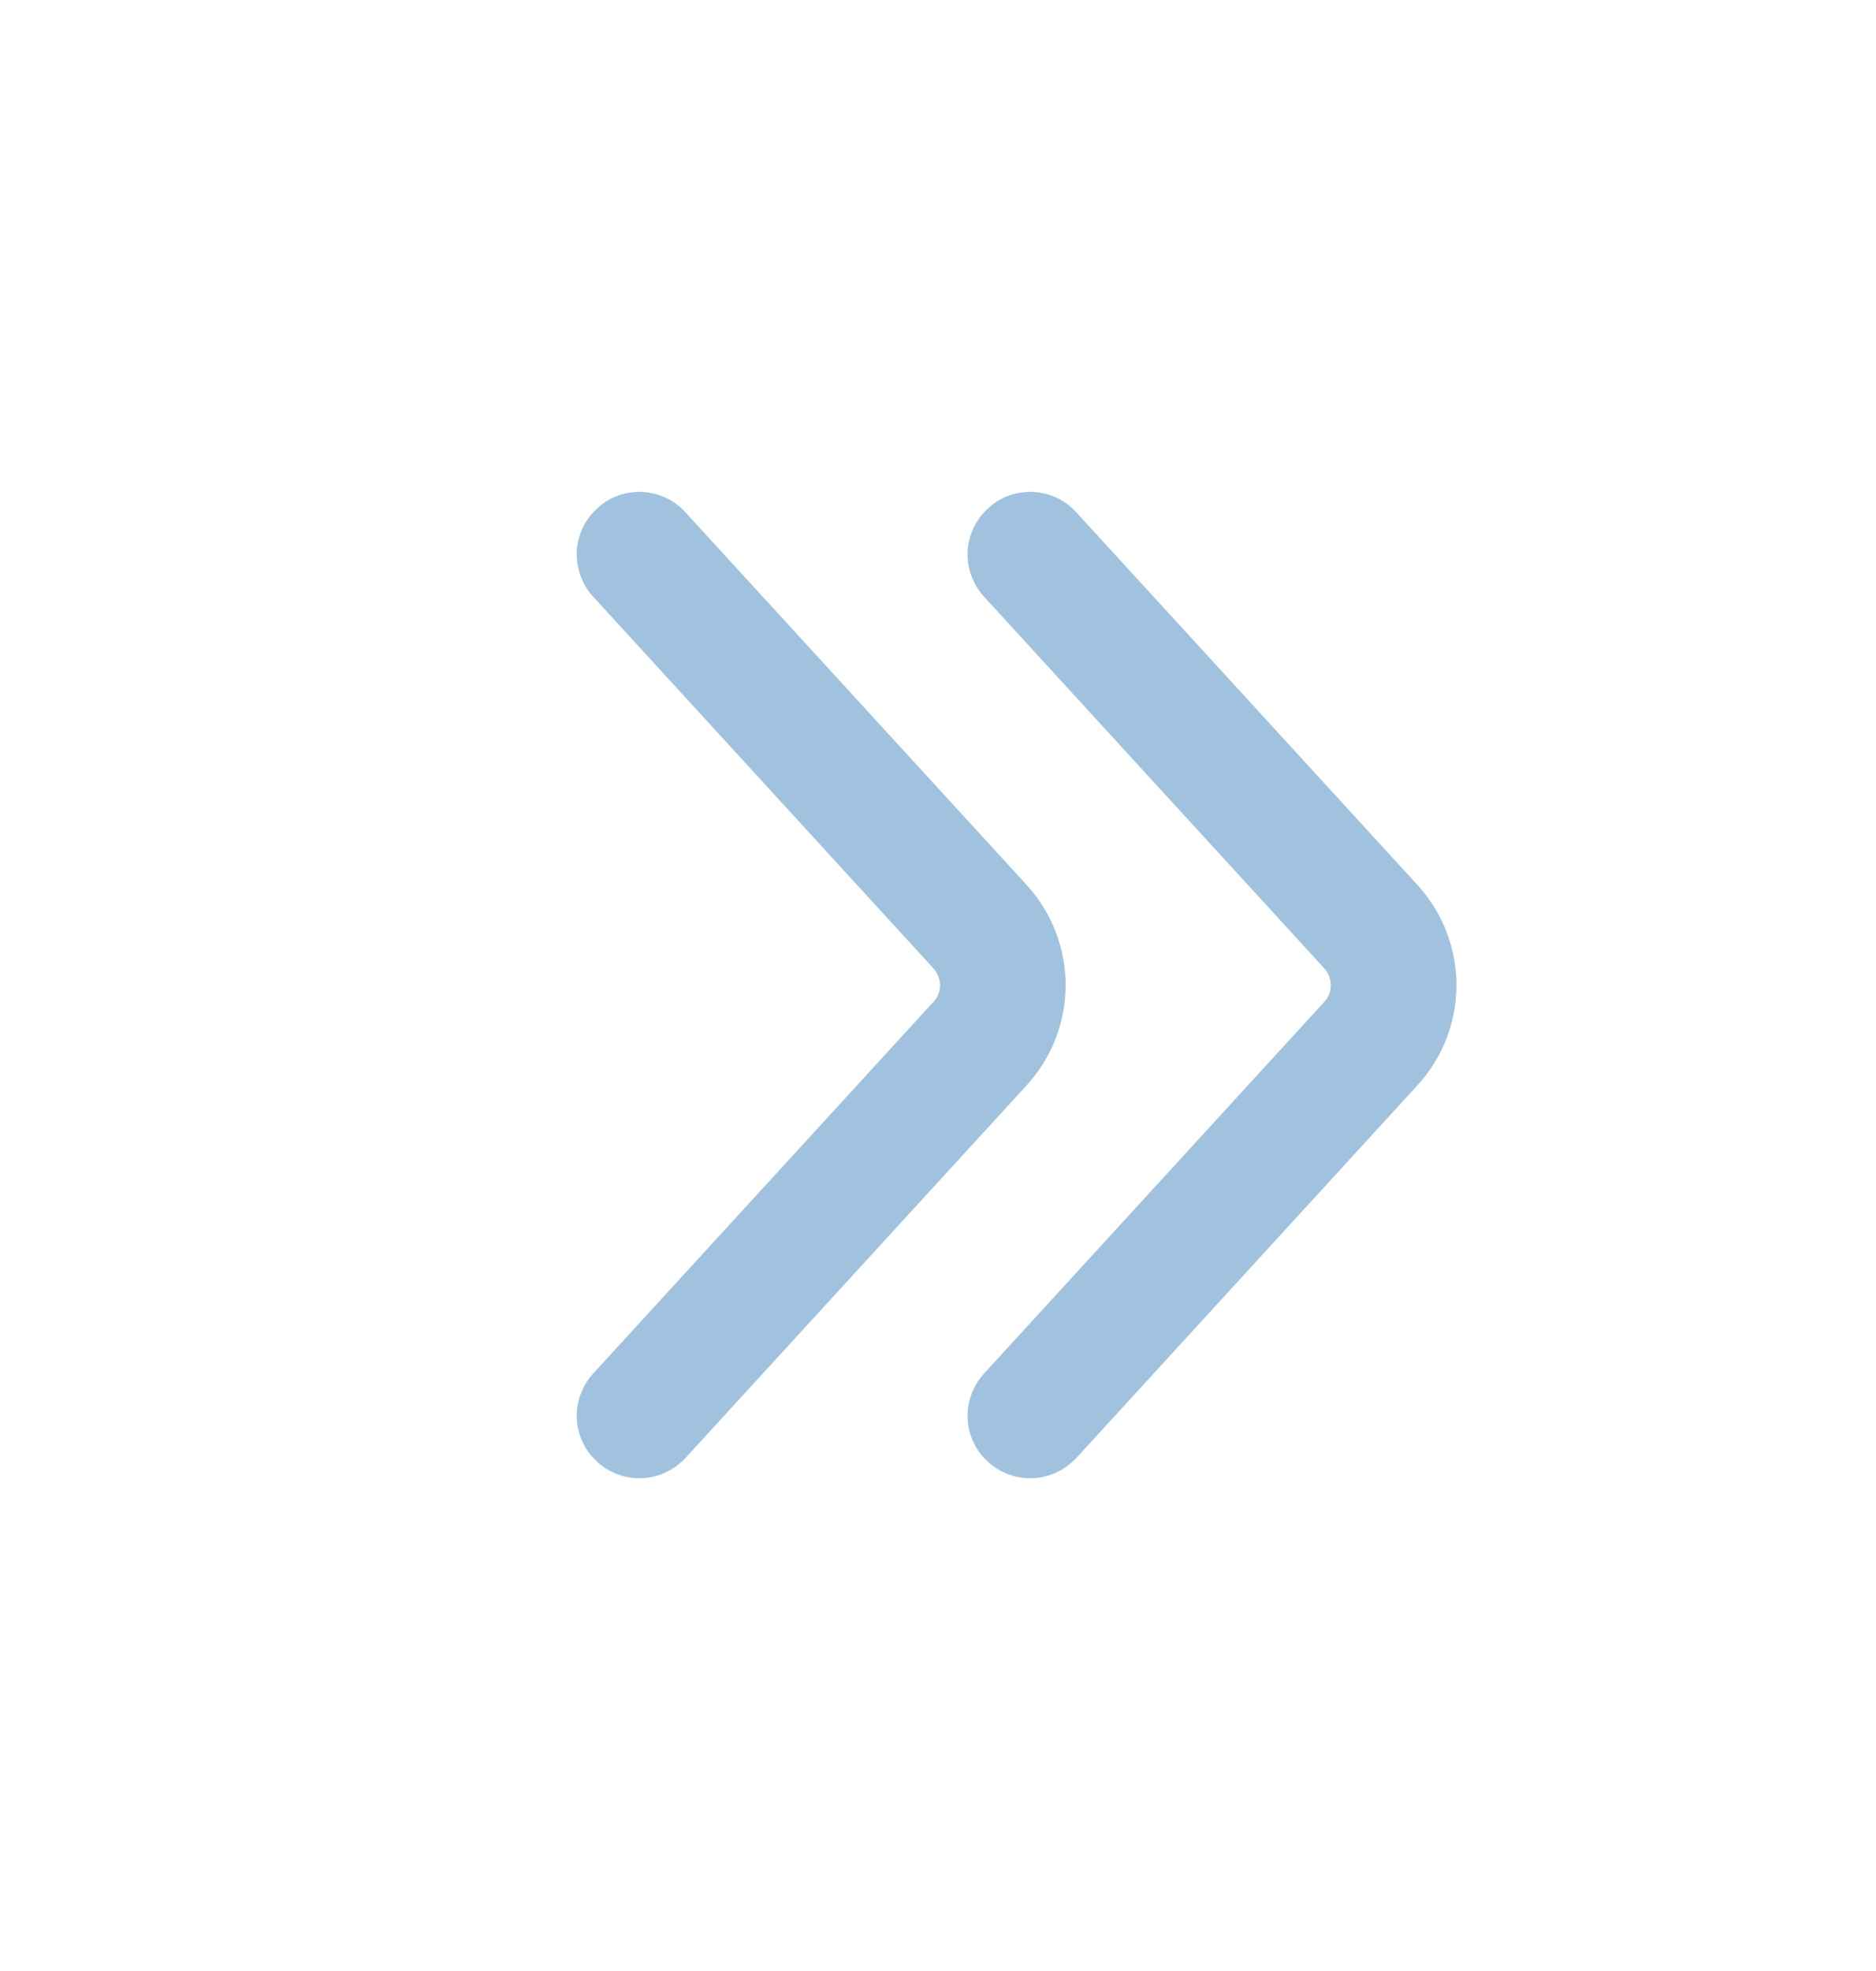 <svg width="20" height="21" viewBox="0 0 20 21" fill="none" xmlns="http://www.w3.org/2000/svg">
    <path d="M10.983 15.75C10.825 15.75 10.658 15.692 10.533 15.575C10.258 15.325 10.242 14.909 10.492 14.633L14.125 10.667C14.208 10.575 14.208 10.425 14.125 10.325L10.492 6.359C10.242 6.084 10.258 5.667 10.533 5.417C10.8 5.167 11.225 5.184 11.475 5.459L15.108 9.425C15.667 10.034 15.667 10.959 15.108 11.567L11.475 15.534C11.342 15.675 11.167 15.75 10.983 15.75Z"
          fill="#A1C2DE"/>
    <path d="M6.817 15.75C6.658 15.75 6.492 15.692 6.367 15.575C6.092 15.325 6.075 14.909 6.325 14.633L9.958 10.667C10.042 10.575 10.042 10.425 9.958 10.325L6.325 6.359C6.075 6.084 6.092 5.667 6.367 5.417C6.633 5.167 7.058 5.184 7.308 5.459L10.942 9.425C11.5 10.034 11.5 10.959 10.942 11.567L7.308 15.534C7.175 15.675 7 15.75 6.817 15.75Z"
          fill="#A1C2DE"/>
</svg>
